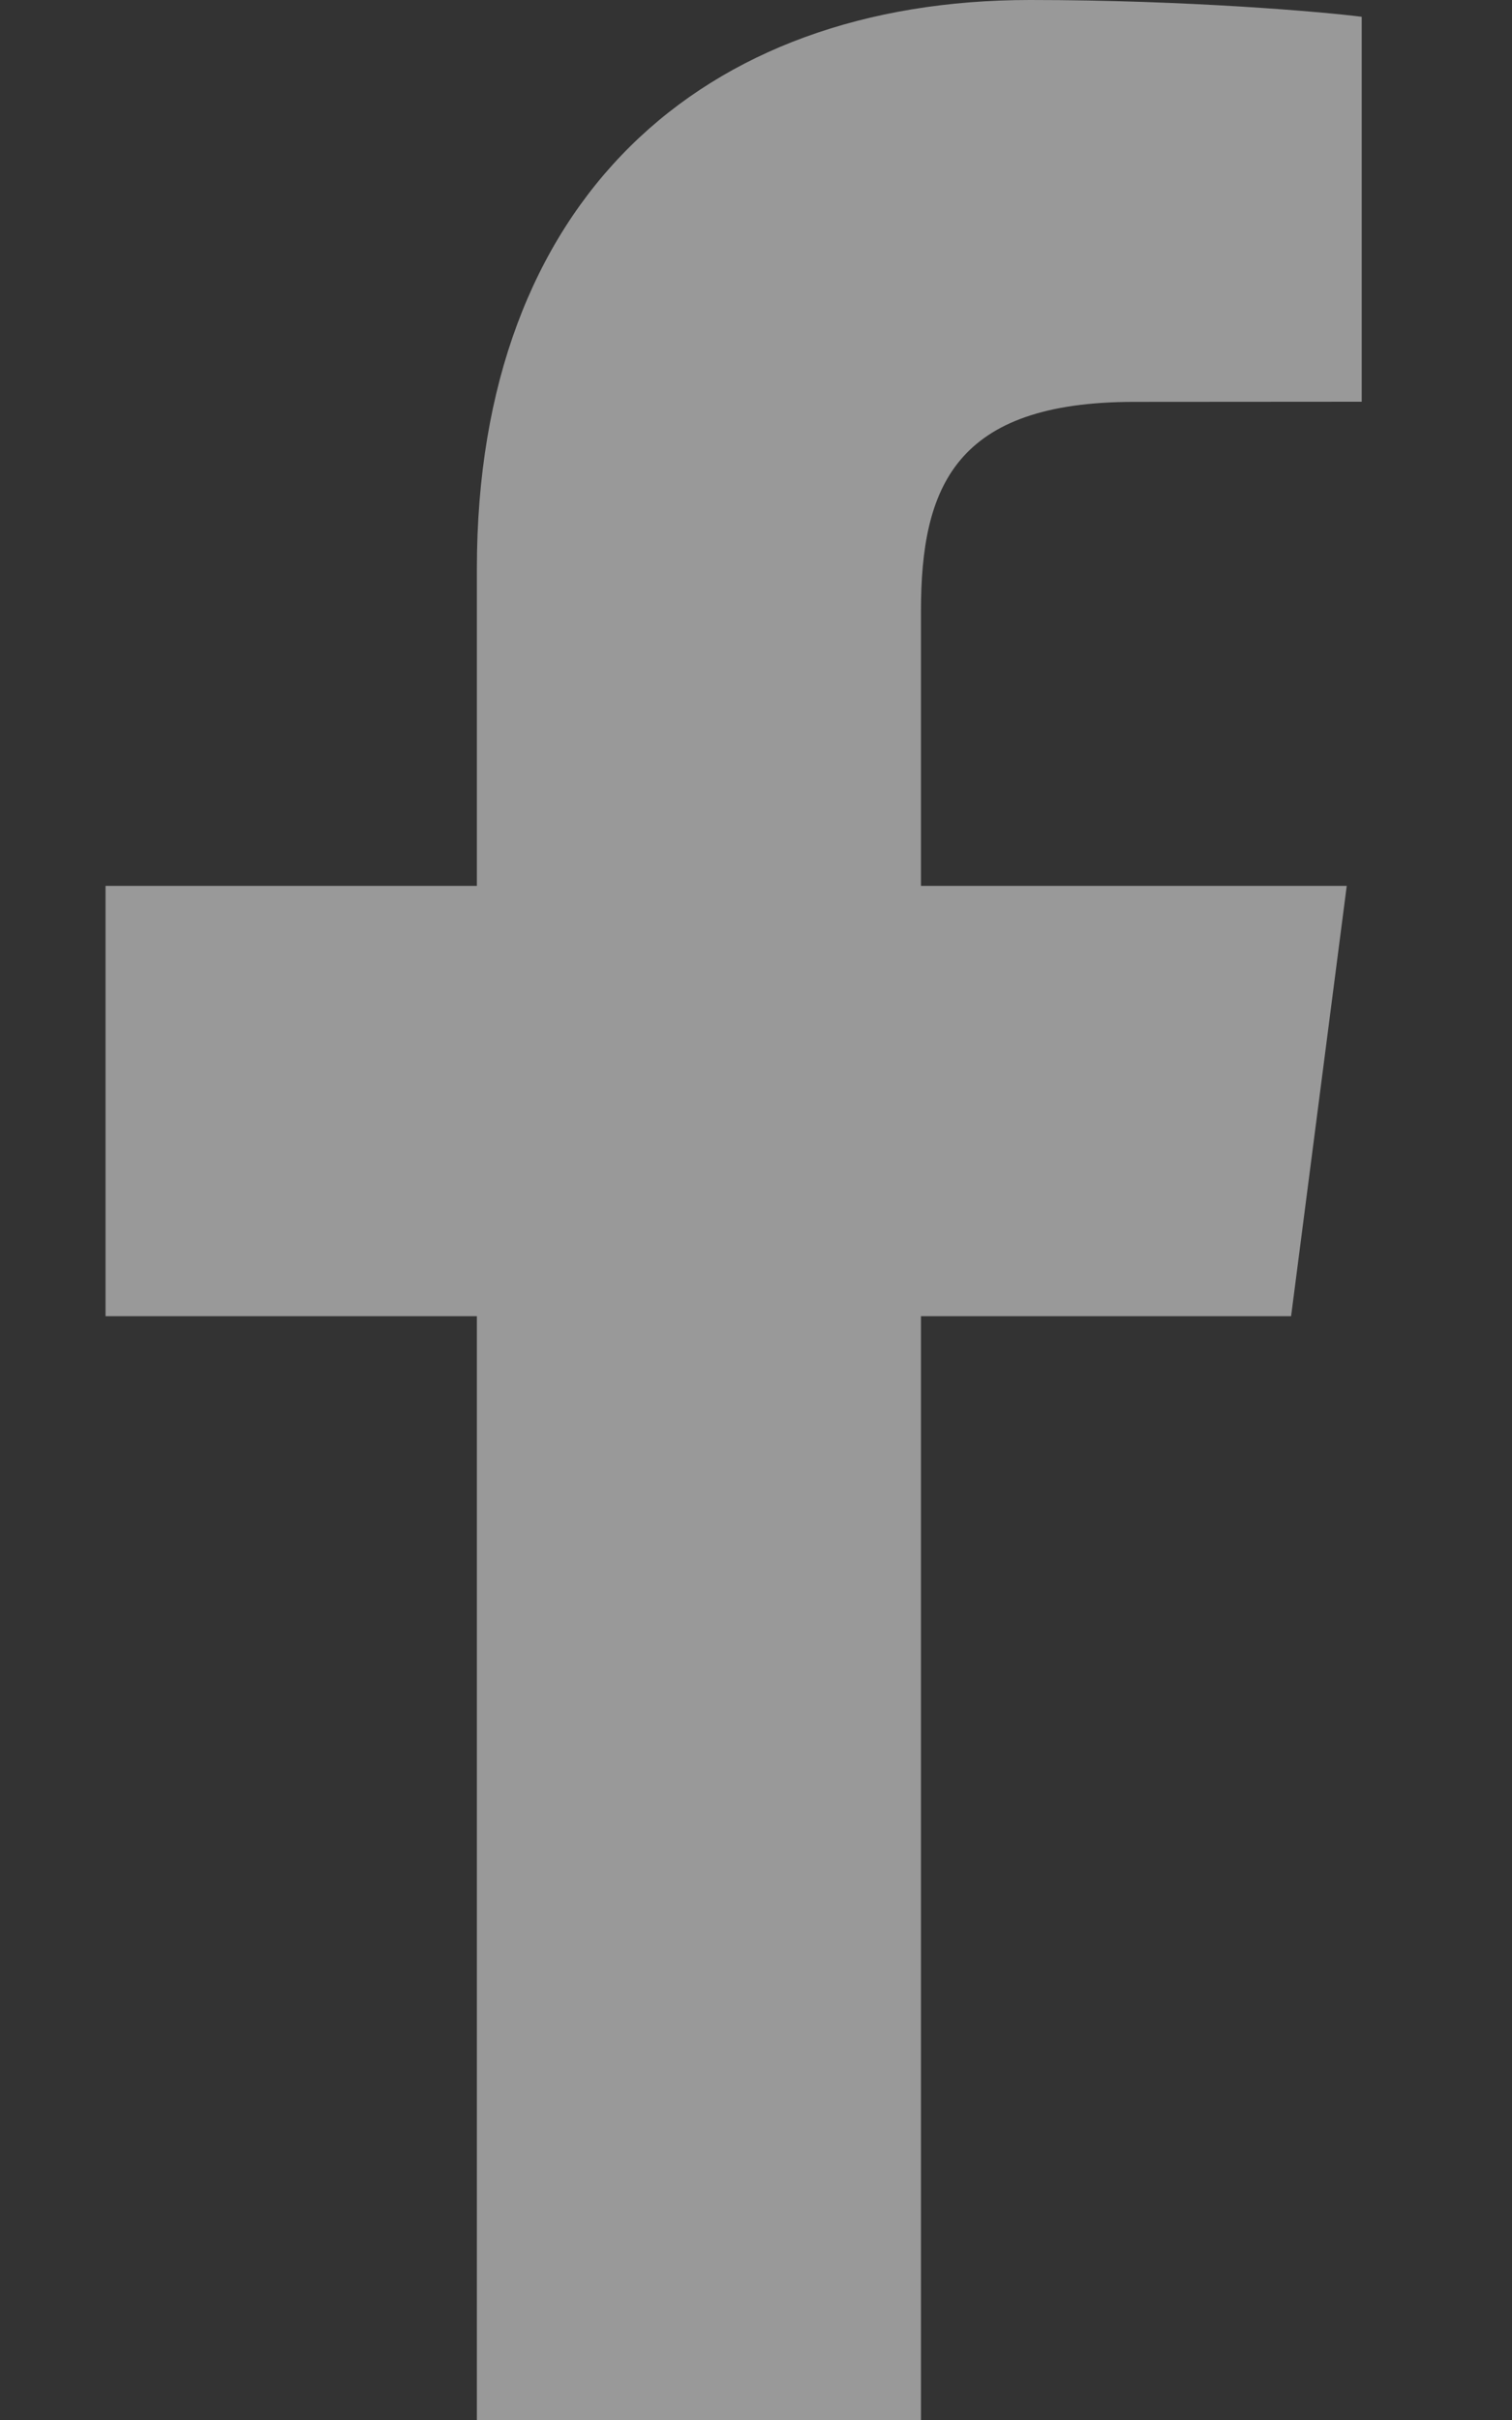 <svg width="10" height="16" viewBox="0 0 10 16" fill="none" xmlns="http://www.w3.org/2000/svg">
    <rect x="0" y="0" width="10" height="16" fill="#333333" stroke="none"/>
    <path opacity="0.5" d="M6.091 16V8.702H8.539L8.907 5.857H6.091V4.041C6.091 3.218 6.318 2.657 7.501 2.657L9.006 2.656V0.111C8.746 0.078 7.852 0 6.812 0C4.64 0 3.154 1.326 3.154 3.759V5.857H0.698V8.702H3.154V16H6.091Z" fill="white"/>
</svg>
